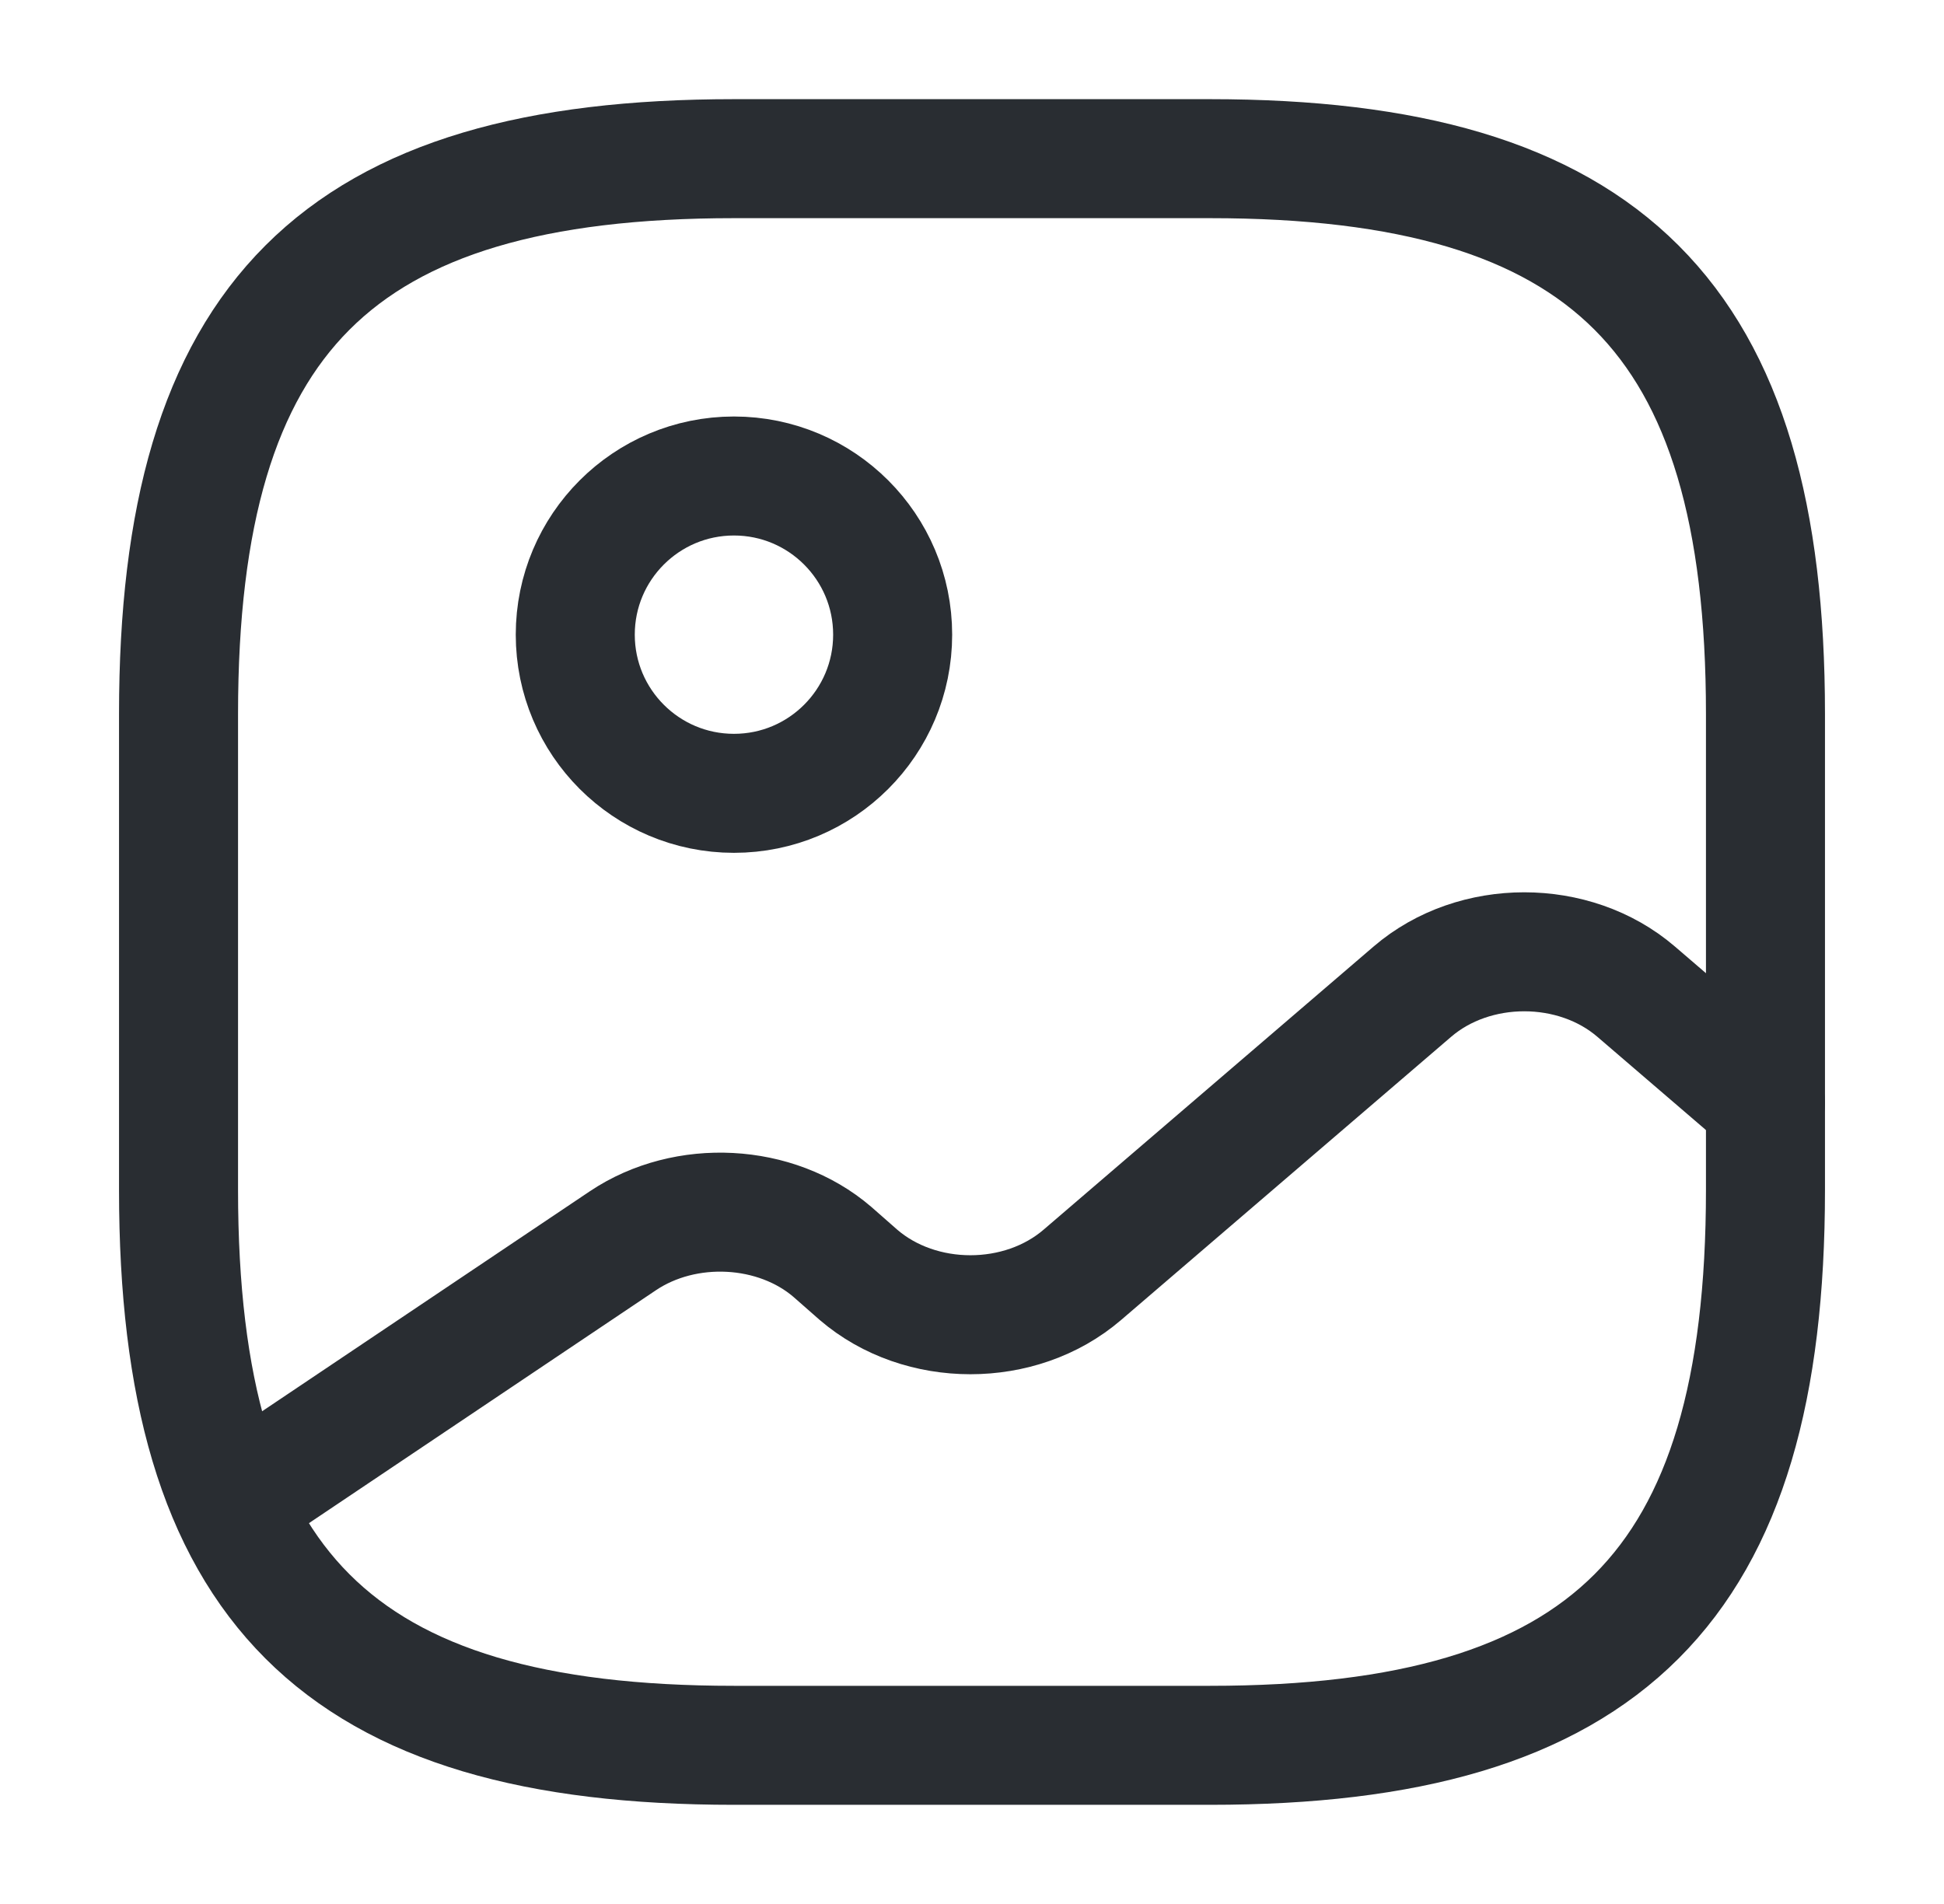 <svg width="49" height="48" viewBox="0 0 49 48" fill="none" xmlns="http://www.w3.org/2000/svg">
<path d="M18.5 44H30.5C40.5 44 44.5 40 44.5 30V18C44.5 8 40.5 4 30.5 4H18.5C8.5 4 4.5 8 4.5 18V30C4.5 40 8.5 44 18.5 44Z" stroke="#292D32" stroke-width="3" stroke-linecap="round" stroke-linejoin="round"/>
<path d="M18.5 20C20.709 20 22.5 18.209 22.5 16C22.5 13.791 20.709 12 18.5 12C16.291 12 14.5 13.791 14.5 16C14.5 18.209 16.291 20 18.5 20Z" stroke="#292D32" stroke-width="3" stroke-linecap="round" stroke-linejoin="round"/>
<path d="M5.84 37.9L15.7 31.28C17.28 30.22 19.56 30.34 20.98 31.56L21.64 32.14C23.2 33.48 25.72 33.48 27.28 32.14L35.6 25C37.16 23.66 39.68 23.66 41.24 25L44.5 27.8" stroke="#292D32" stroke-width="3" stroke-linecap="round" stroke-linejoin="round"/>
</svg>
